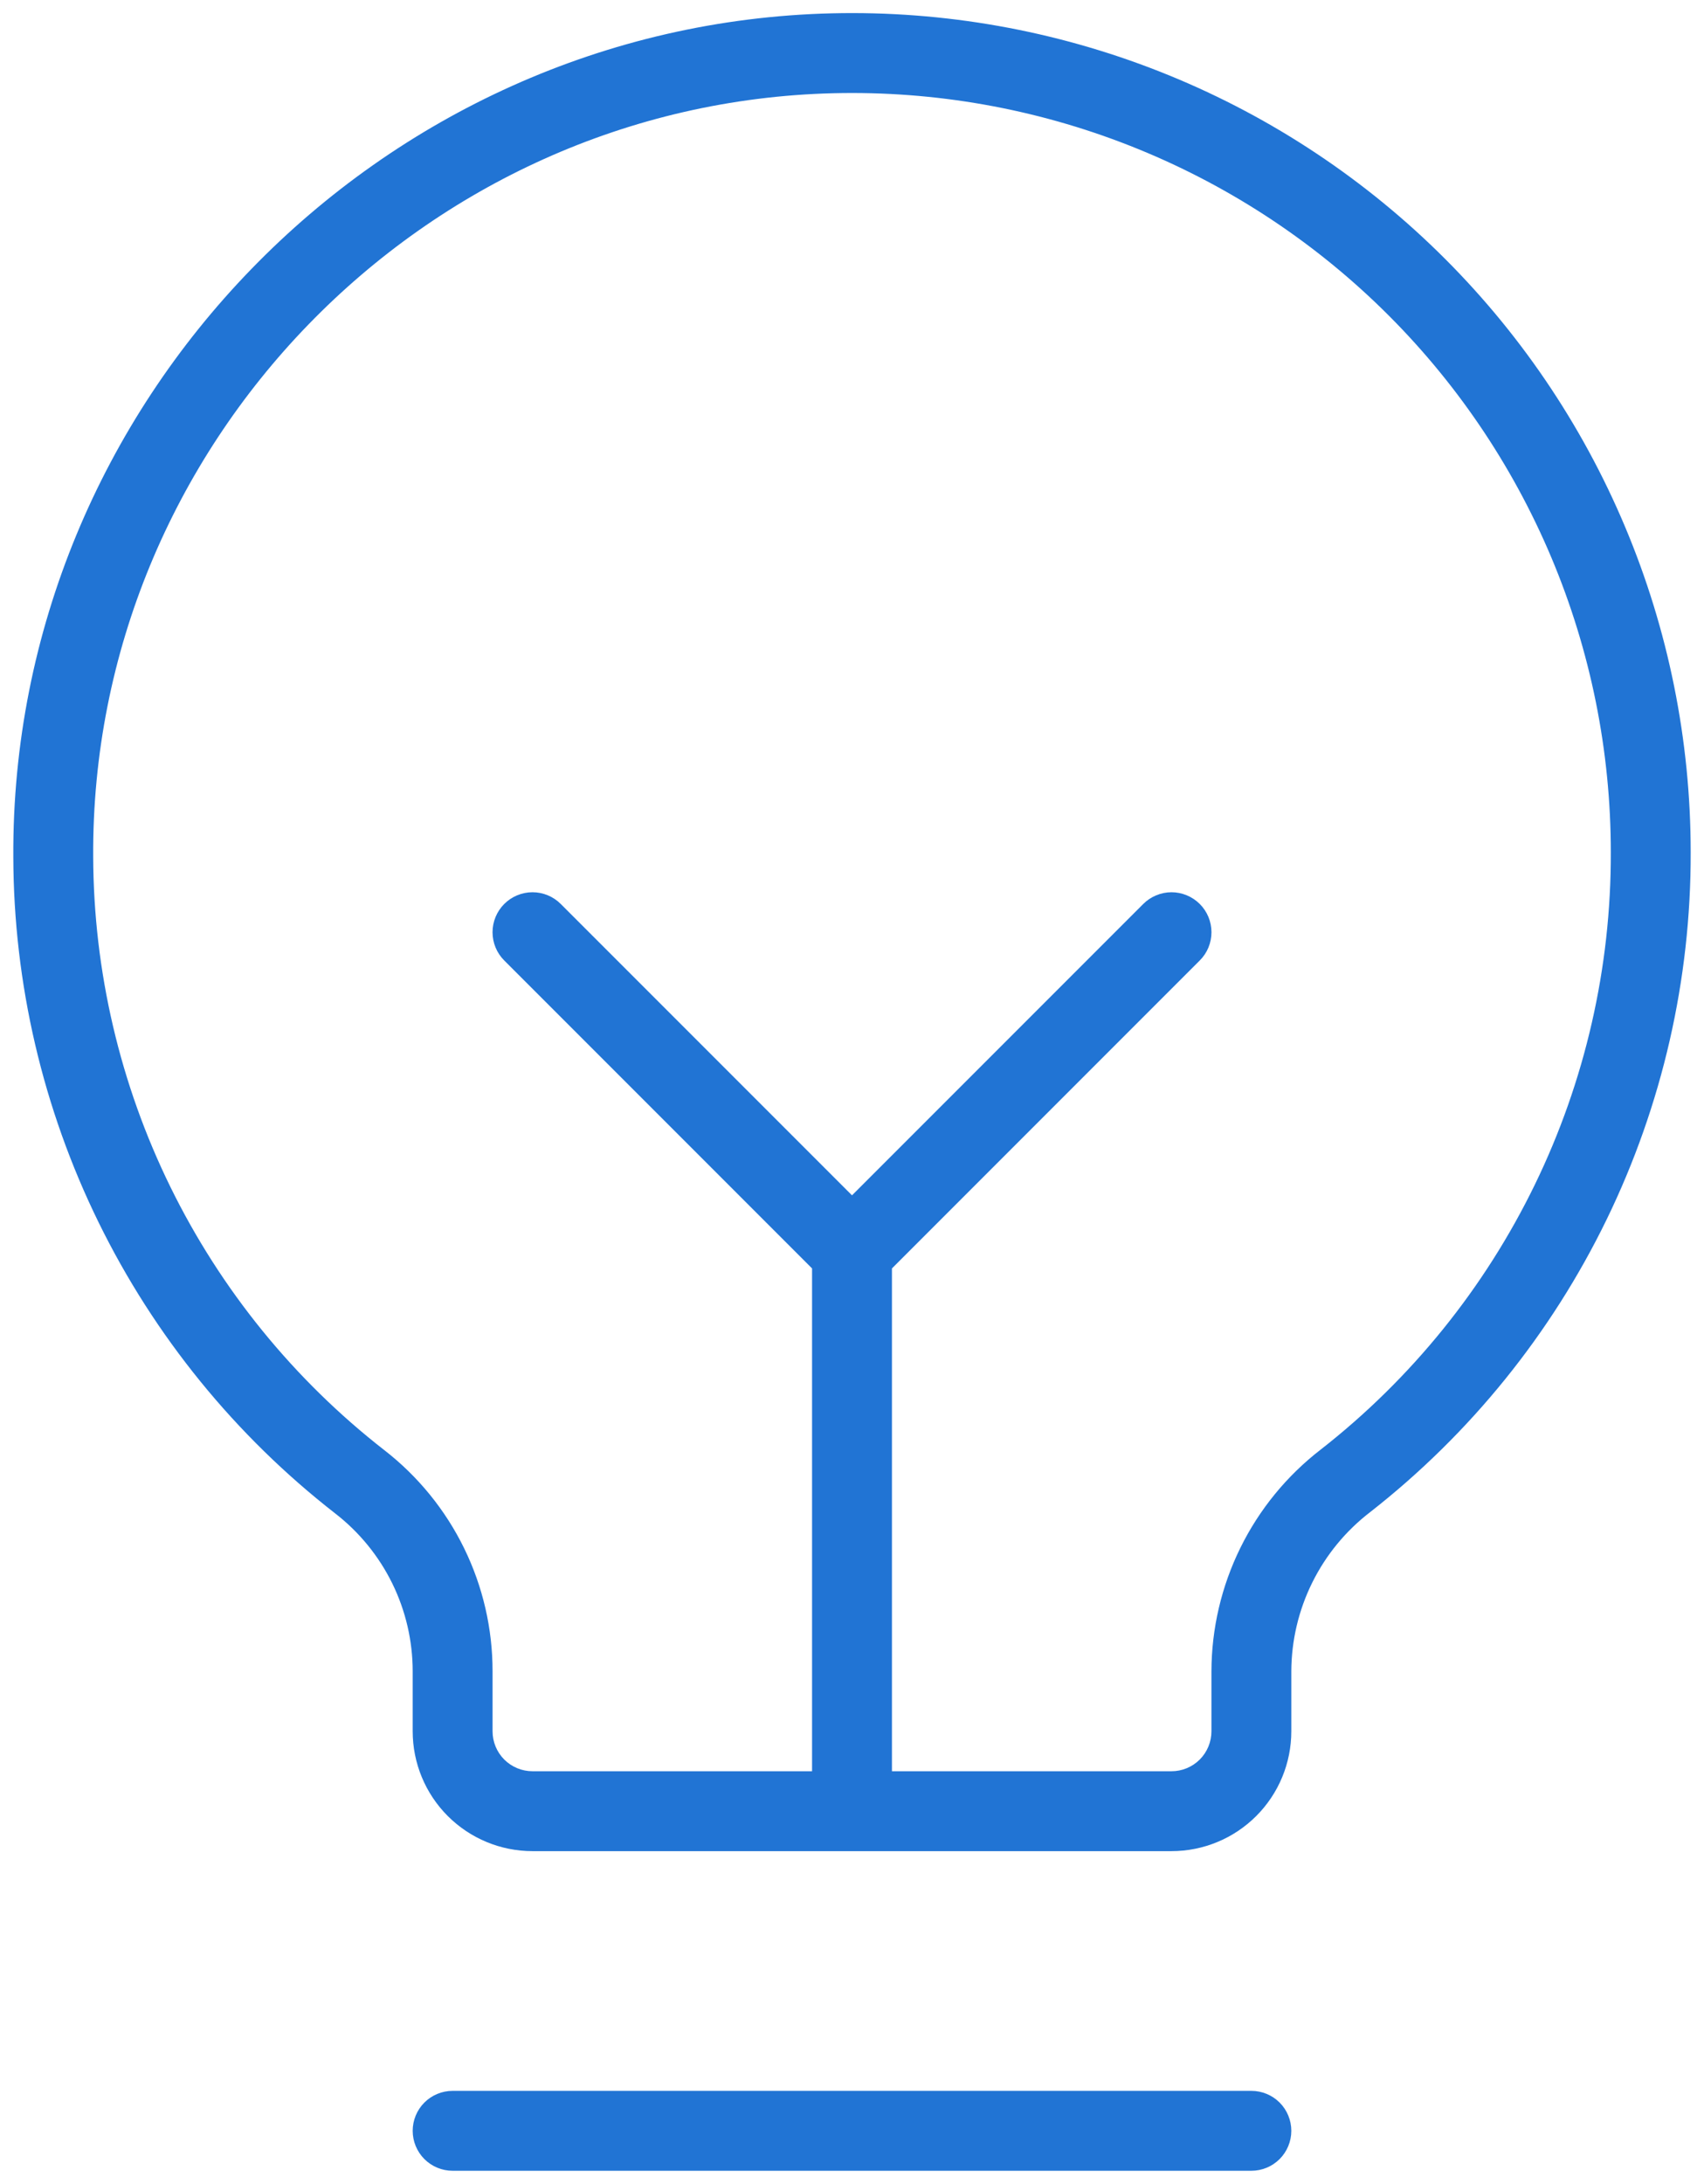 <svg width="64" height="82" viewBox="0 0 64 82" fill="none" xmlns="http://www.w3.org/2000/svg">
<path d="M48.5 80C48.5 80.398 48.342 80.779 48.061 81.061C47.779 81.342 47.398 81.5 47 81.5H17C16.602 81.5 16.221 81.342 15.939 81.061C15.658 80.779 15.5 80.398 15.5 80C15.5 79.602 15.658 79.221 15.939 78.939C16.221 78.658 16.602 78.5 17 78.5H47C47.398 78.5 47.779 78.658 48.061 78.939C48.342 79.221 48.5 79.602 48.5 80ZM63.5 32C63.512 36.774 62.433 41.487 60.346 45.78C58.259 50.073 55.219 53.833 51.459 56.773C50.542 57.477 49.799 58.382 49.286 59.418C48.773 60.454 48.504 61.594 48.5 62.75V65C48.5 66.194 48.026 67.338 47.182 68.182C46.338 69.026 45.194 69.5 44 69.5H20C18.806 69.5 17.662 69.026 16.818 68.182C15.974 67.338 15.5 66.194 15.5 65V62.75C15.5 61.605 15.237 60.476 14.733 59.448C14.228 58.421 13.495 57.522 12.59 56.821C8.837 53.9 5.798 50.163 3.703 45.893C1.609 41.623 0.513 36.932 0.5 32.176C0.406 15.125 14.195 0.909 31.25 0.5C35.449 0.4 39.626 1.141 43.535 2.679C47.444 4.217 51.005 6.522 54.01 9.457C57.015 12.392 59.403 15.898 61.032 19.77C62.662 23.641 63.501 27.8 63.5 32ZM60.5 32C60.501 28.199 59.742 24.435 58.267 20.932C56.791 17.428 54.63 14.255 51.91 11.6C49.19 8.944 45.966 6.859 42.428 5.468C38.891 4.077 35.11 3.408 31.31 3.5C15.875 3.875 3.414 16.726 3.5 32.161C3.514 36.462 4.506 40.704 6.401 44.565C8.296 48.426 11.045 51.806 14.439 54.448C15.704 55.43 16.728 56.689 17.432 58.128C18.136 59.567 18.501 61.148 18.5 62.75V65C18.5 65.398 18.658 65.779 18.939 66.061C19.221 66.342 19.602 66.5 20 66.5H30.5V47.623L18.939 36.061C18.657 35.78 18.499 35.398 18.499 35C18.499 34.602 18.657 34.22 18.939 33.939C19.22 33.657 19.602 33.499 20 33.499C20.398 33.499 20.78 33.657 21.061 33.939L32 44.878L42.939 33.939C43.078 33.8 43.244 33.689 43.426 33.614C43.608 33.538 43.803 33.499 44 33.499C44.197 33.499 44.392 33.538 44.574 33.614C44.756 33.689 44.922 33.8 45.061 33.939C45.201 34.078 45.311 34.244 45.387 34.426C45.462 34.608 45.501 34.803 45.501 35C45.501 35.197 45.462 35.392 45.387 35.575C45.311 35.757 45.201 35.922 45.061 36.061L33.5 47.623V66.5H44C44.398 66.5 44.779 66.342 45.061 66.061C45.342 65.779 45.5 65.398 45.5 65V62.75C45.504 61.142 45.876 59.555 46.587 58.112C47.298 56.669 48.329 55.408 49.602 54.425C53.007 51.765 55.759 48.361 57.648 44.474C59.537 40.588 60.512 36.321 60.5 32Z" fill="#2174D4"/>
</svg>

